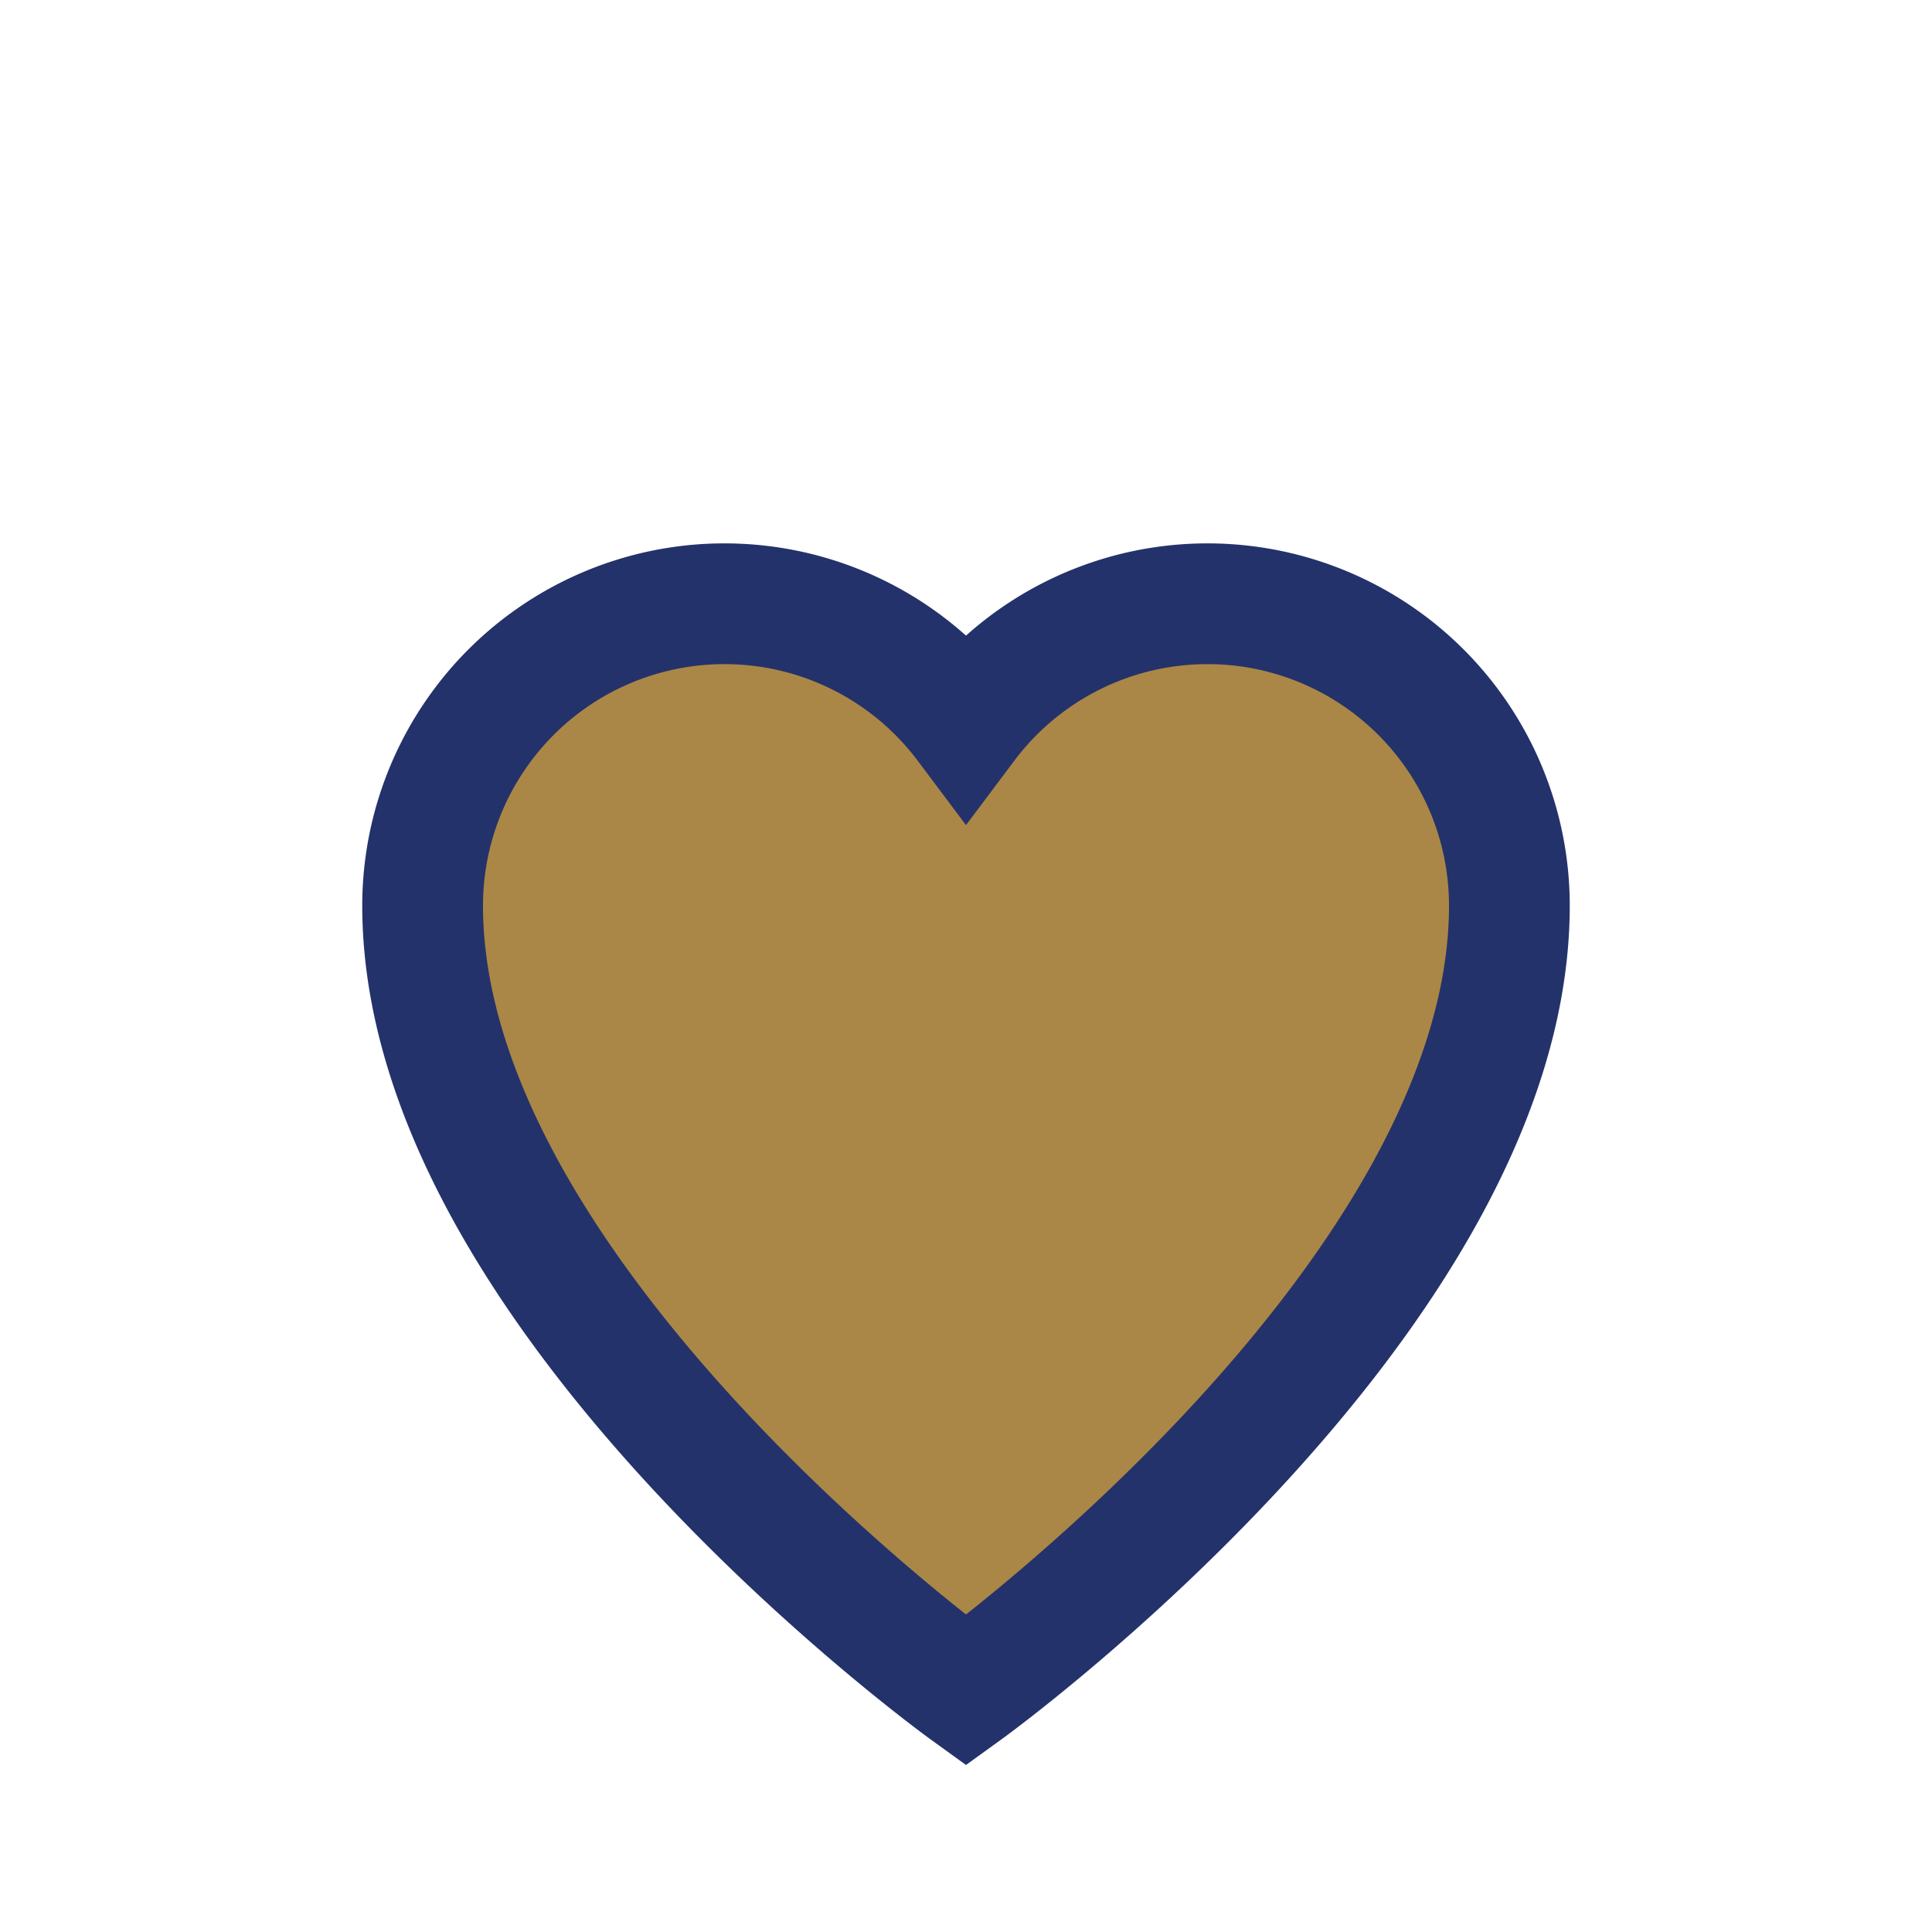 <?xml version="1.0" encoding="UTF-8"?>
<svg xmlns="http://www.w3.org/2000/svg" width="32" height="32" viewBox="0 0 32 32"><path d="M16 28s-9-6.5-9-13a5 5 0 0 1 9-3 5 5 0 0 1 9 3c0 6.5-9 13-9 13z" fill="#AA8746" stroke="#24326B" stroke-width="2"/></svg>